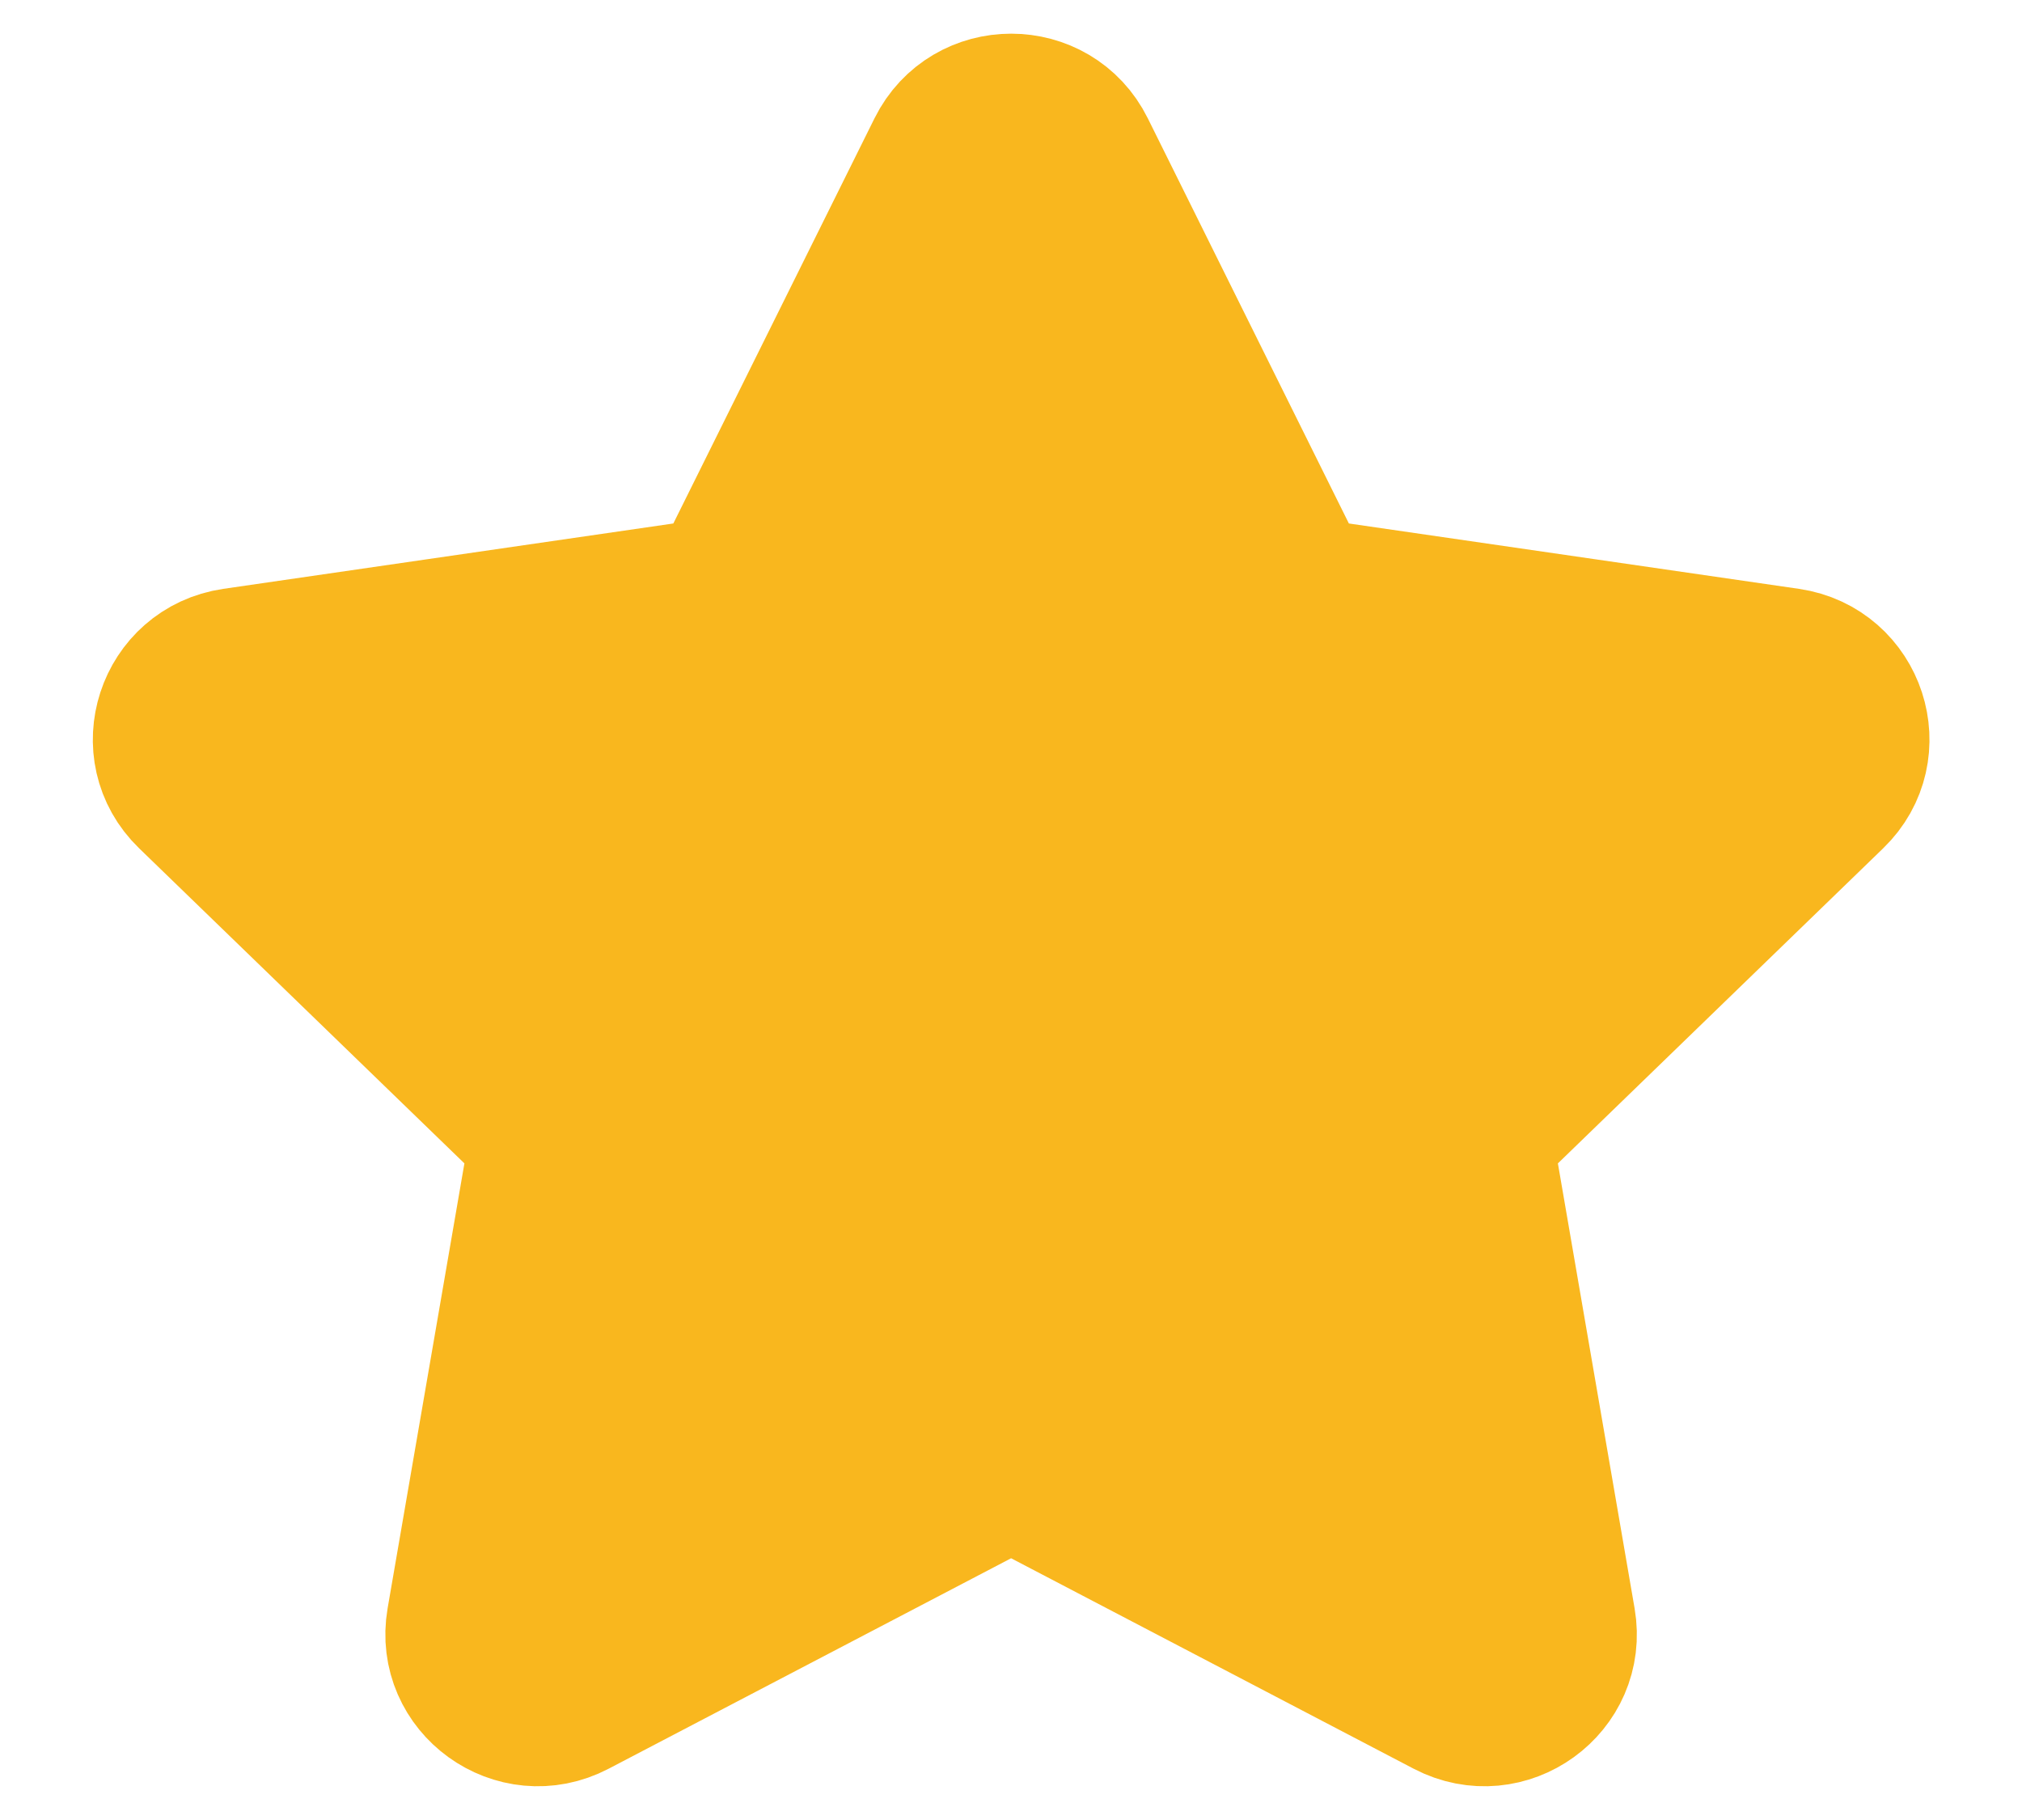 <svg width="20" height="18" viewBox="0 0 20 18" fill="none" xmlns="http://www.w3.org/2000/svg">
<path d="M7.157 5.863L9.322 1.503C9.6 0.943 10.403 0.943 10.681 1.503L12.845 5.863L17.686 6.566C18.307 6.657 18.555 7.416 18.105 7.851L14.603 11.243L15.429 16.034C15.535 16.649 14.886 17.119 14.33 16.828L10.001 14.565L5.673 16.828C5.117 17.119 4.467 16.649 4.573 16.034L5.4 11.243L1.898 7.851C1.448 7.416 1.696 6.657 2.317 6.566L7.157 5.863Z" fill="#F9B71E" stroke="#F9B71E" stroke-width="1.5" stroke-linecap="round" stroke-linejoin="round"/>
</svg>

